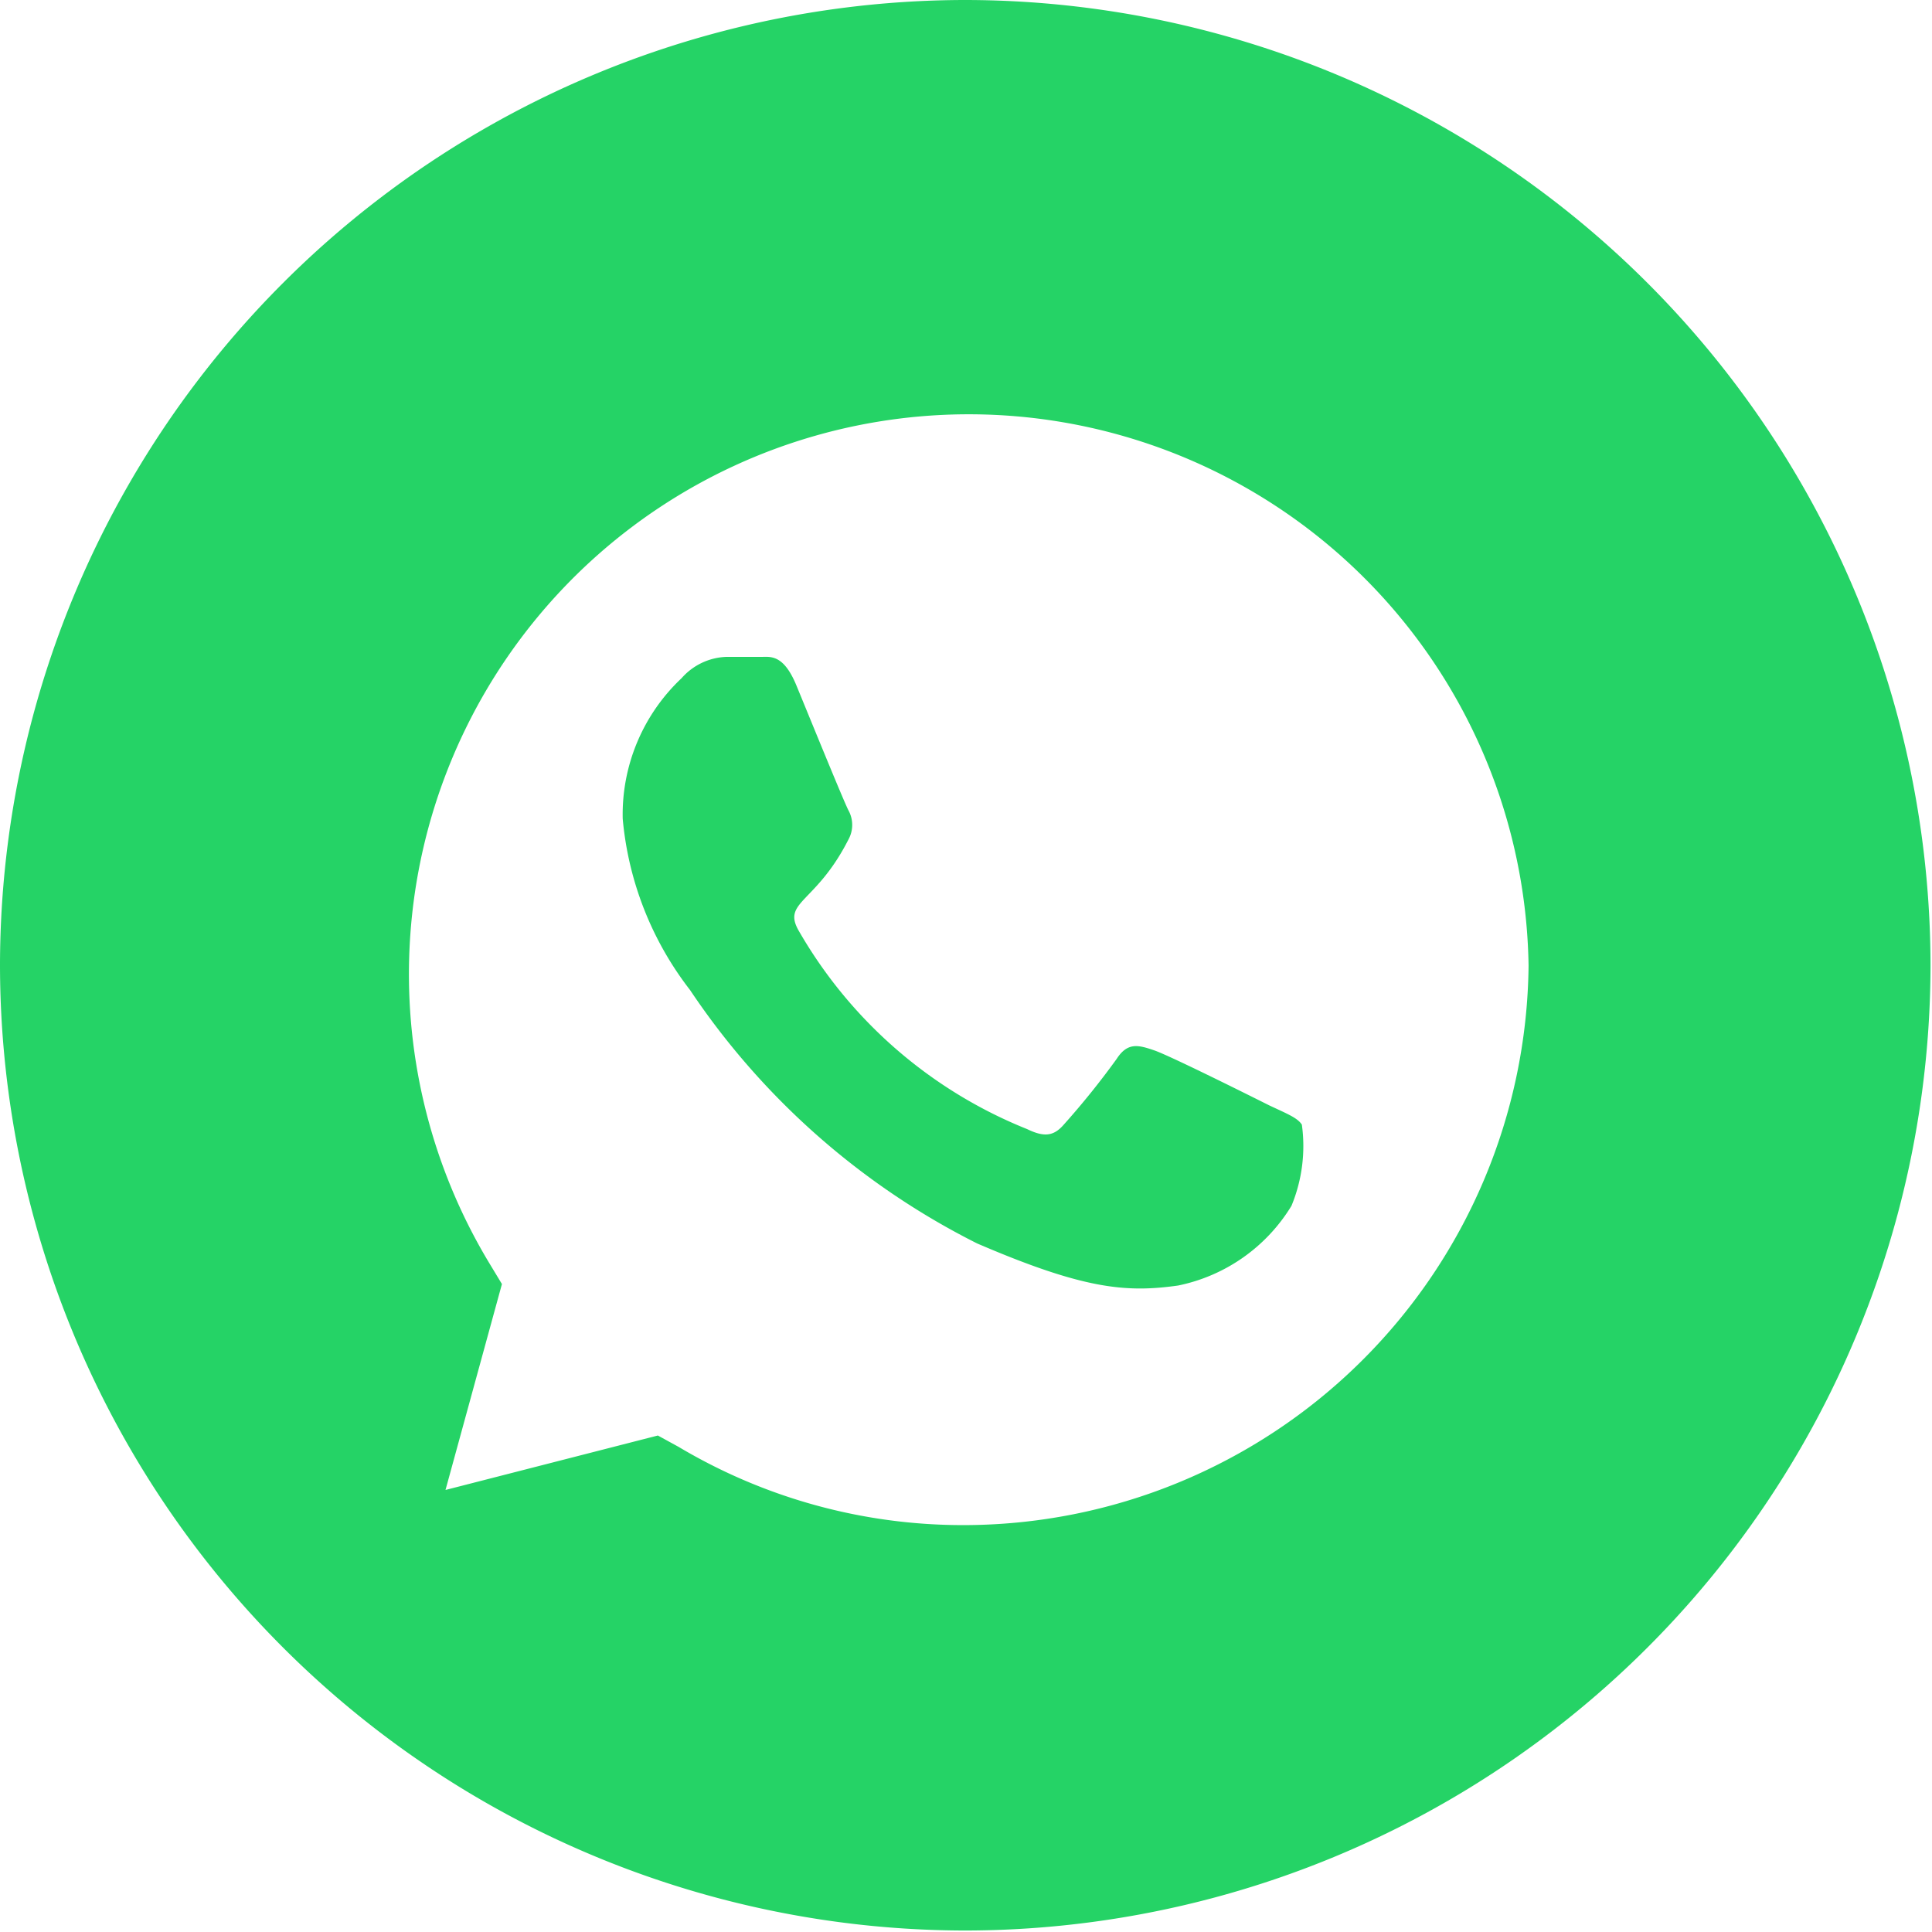 <svg xmlns="http://www.w3.org/2000/svg" viewBox="0 0 39.03 39.03"><defs><style>.cls-1{fill:#25d366;}</style></defs><title>Recurso 5</title><g id="Capa_2" data-name="Capa 2"><g id="Contenido"><path class="cls-1" d="M25.64,22.33c-.34-.17-2-1-2.32-1.11s-.54-.17-.76.17a16.26,16.26,0,0,1-1.07,1.33c-.2.23-.39.26-.74.09a9.32,9.32,0,0,1-4.61-4c-.35-.6.34-.55,1-1.85a.61.61,0,0,0,0-.59c-.09-.17-.77-1.84-1.05-2.52s-.56-.57-.76-.58h-.65a1.26,1.26,0,0,0-.91.43,3.78,3.78,0,0,0-1.19,2.84A6.61,6.61,0,0,0,13.94,20a15.16,15.16,0,0,0,5.8,5.12c2.14.92,3,1,4.06.85a3.5,3.5,0,0,0,2.29-1.61,3.16,3.16,0,0,0,.21-1.64C26.21,22.58,26,22.5,25.64,22.33Z"/><path class="cls-1" d="M19.51,0h0A19.52,19.52,0,0,0,0,19.51H0A19.52,19.52,0,0,0,19.51,39h0A19.52,19.52,0,0,0,39,19.51h0A19.52,19.52,0,0,0,19.51,0Zm-.06,30.81h0a11.22,11.22,0,0,1-5.74-1.58L13.29,29,9,30.1l1.14-4.16-.26-.43a11.31,11.31,0,1,1,21-6A11.42,11.42,0,0,1,19.45,30.81Z"/></g></g></svg>